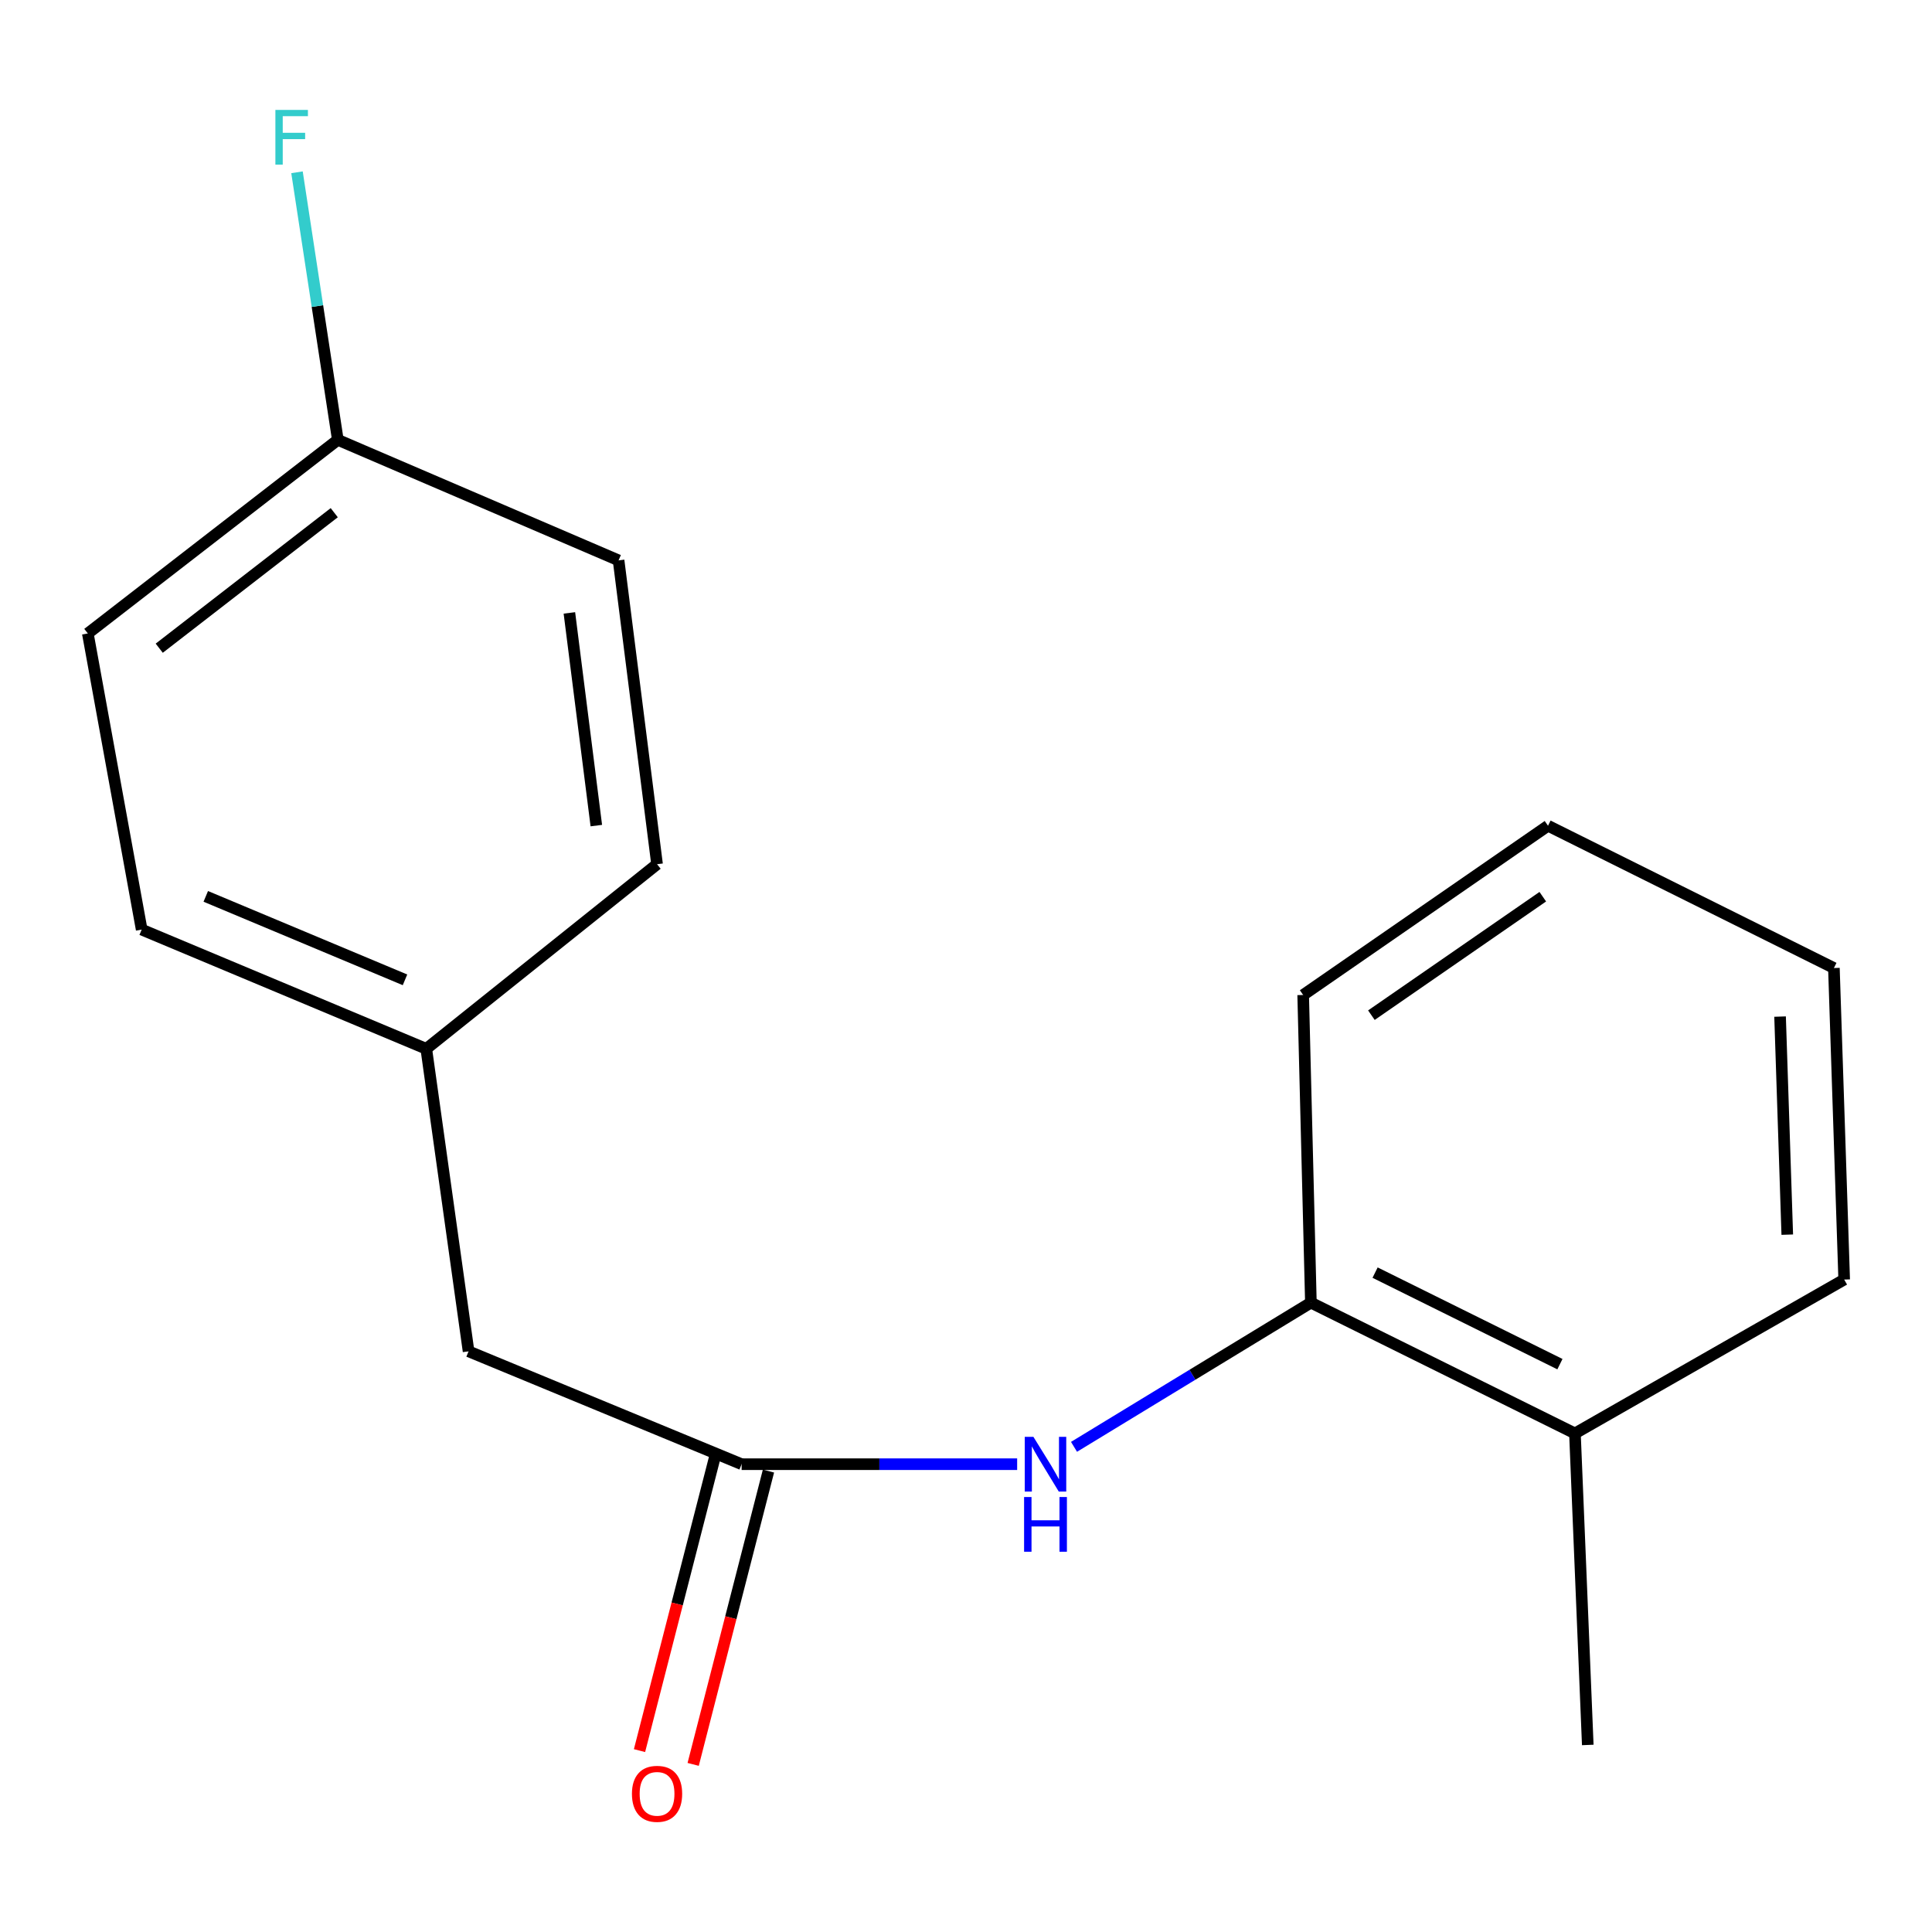<?xml version='1.0' encoding='iso-8859-1'?>
<svg version='1.1' baseProfile='full'
              xmlns='http://www.w3.org/2000/svg'
                      xmlns:rdkit='http://www.rdkit.org/xml'
                      xmlns:xlink='http://www.w3.org/1999/xlink'
                  xml:space='preserve'
width='1000px' height='1000px' viewBox='0 0 1000 1000'>
<!-- END OF HEADER -->
<rect style='opacity:1.0;fill:#FFFFFF;stroke:none' width='1000' height='1000' x='0' y='0'> </rect>
<path class='bond-0' d='M 383.867,757.865 L 455.172,757.865' style='fill:none;fill-rule:evenodd;stroke:#000000;stroke-width:6px;stroke-linecap:butt;stroke-linejoin:miter;stroke-opacity:1' />
<path class='bond-0' d='M 455.172,757.865 L 526.476,757.865' style='fill:none;fill-rule:evenodd;stroke:#0000FF;stroke-width:6px;stroke-linecap:butt;stroke-linejoin:miter;stroke-opacity:1' />
<path class='bond-2' d='M 369.979,754.3 L 350.494,830.208' style='fill:none;fill-rule:evenodd;stroke:#000000;stroke-width:6px;stroke-linecap:butt;stroke-linejoin:miter;stroke-opacity:1' />
<path class='bond-2' d='M 350.494,830.208 L 331.008,906.115' style='fill:none;fill-rule:evenodd;stroke:#FF0000;stroke-width:6px;stroke-linecap:butt;stroke-linejoin:miter;stroke-opacity:1' />
<path class='bond-2' d='M 397.754,761.43 L 378.268,837.338' style='fill:none;fill-rule:evenodd;stroke:#000000;stroke-width:6px;stroke-linecap:butt;stroke-linejoin:miter;stroke-opacity:1' />
<path class='bond-2' d='M 378.268,837.338 L 358.783,913.245' style='fill:none;fill-rule:evenodd;stroke:#FF0000;stroke-width:6px;stroke-linecap:butt;stroke-linejoin:miter;stroke-opacity:1' />
<path class='bond-4' d='M 383.867,757.865 L 242.531,699.448' style='fill:none;fill-rule:evenodd;stroke:#000000;stroke-width:6px;stroke-linecap:butt;stroke-linejoin:miter;stroke-opacity:1' />
<path class='bond-1' d='M 555.909,748.88 L 617.213,711.563' style='fill:none;fill-rule:evenodd;stroke:#0000FF;stroke-width:6px;stroke-linecap:butt;stroke-linejoin:miter;stroke-opacity:1' />
<path class='bond-1' d='M 617.213,711.563 L 678.517,674.246' style='fill:none;fill-rule:evenodd;stroke:#000000;stroke-width:6px;stroke-linecap:butt;stroke-linejoin:miter;stroke-opacity:1' />
<path class='bond-3' d='M 678.517,674.246 L 815.185,741.935' style='fill:none;fill-rule:evenodd;stroke:#000000;stroke-width:6px;stroke-linecap:butt;stroke-linejoin:miter;stroke-opacity:1' />
<path class='bond-3' d='M 711.744,658.703 L 807.412,706.086' style='fill:none;fill-rule:evenodd;stroke:#000000;stroke-width:6px;stroke-linecap:butt;stroke-linejoin:miter;stroke-opacity:1' />
<path class='bond-12' d='M 678.517,674.246 L 674.519,515.005' style='fill:none;fill-rule:evenodd;stroke:#000000;stroke-width:6px;stroke-linecap:butt;stroke-linejoin:miter;stroke-opacity:1' />
<path class='bond-13' d='M 815.185,741.935 L 821.828,903.184' style='fill:none;fill-rule:evenodd;stroke:#000000;stroke-width:6px;stroke-linecap:butt;stroke-linejoin:miter;stroke-opacity:1' />
<path class='bond-14' d='M 815.185,741.935 L 954.545,662.298' style='fill:none;fill-rule:evenodd;stroke:#000000;stroke-width:6px;stroke-linecap:butt;stroke-linejoin:miter;stroke-opacity:1' />
<path class='bond-5' d='M 242.531,699.448 L 220.642,542.867' style='fill:none;fill-rule:evenodd;stroke:#000000;stroke-width:6px;stroke-linecap:butt;stroke-linejoin:miter;stroke-opacity:1' />
<path class='bond-10' d='M 220.642,542.867 L 340.089,447.316' style='fill:none;fill-rule:evenodd;stroke:#000000;stroke-width:6px;stroke-linecap:butt;stroke-linejoin:miter;stroke-opacity:1' />
<path class='bond-11' d='M 220.642,542.867 L 73.333,481.152' style='fill:none;fill-rule:evenodd;stroke:#000000;stroke-width:6px;stroke-linecap:butt;stroke-linejoin:miter;stroke-opacity:1' />
<path class='bond-11' d='M 209.626,507.162 L 106.51,463.962' style='fill:none;fill-rule:evenodd;stroke:#000000;stroke-width:6px;stroke-linecap:butt;stroke-linejoin:miter;stroke-opacity:1' />
<path class='bond-6' d='M 174.858,227.666 L 45.455,327.869' style='fill:none;fill-rule:evenodd;stroke:#000000;stroke-width:6px;stroke-linecap:butt;stroke-linejoin:miter;stroke-opacity:1' />
<path class='bond-6' d='M 173.004,265.369 L 82.421,335.511' style='fill:none;fill-rule:evenodd;stroke:#000000;stroke-width:6px;stroke-linecap:butt;stroke-linejoin:miter;stroke-opacity:1' />
<path class='bond-7' d='M 174.858,227.666 L 164.293,158.42' style='fill:none;fill-rule:evenodd;stroke:#000000;stroke-width:6px;stroke-linecap:butt;stroke-linejoin:miter;stroke-opacity:1' />
<path class='bond-7' d='M 164.293,158.42 L 153.727,89.174' style='fill:none;fill-rule:evenodd;stroke:#33CCCC;stroke-width:6px;stroke-linecap:butt;stroke-linejoin:miter;stroke-opacity:1' />
<path class='bond-17' d='M 174.858,227.666 L 320.176,290.05' style='fill:none;fill-rule:evenodd;stroke:#000000;stroke-width:6px;stroke-linecap:butt;stroke-linejoin:miter;stroke-opacity:1' />
<path class='bond-8' d='M 320.176,290.05 L 340.089,447.316' style='fill:none;fill-rule:evenodd;stroke:#000000;stroke-width:6px;stroke-linecap:butt;stroke-linejoin:miter;stroke-opacity:1' />
<path class='bond-8' d='M 294.716,317.242 L 308.655,427.328' style='fill:none;fill-rule:evenodd;stroke:#000000;stroke-width:6px;stroke-linecap:butt;stroke-linejoin:miter;stroke-opacity:1' />
<path class='bond-9' d='M 45.455,327.869 L 73.333,481.152' style='fill:none;fill-rule:evenodd;stroke:#000000;stroke-width:6px;stroke-linecap:butt;stroke-linejoin:miter;stroke-opacity:1' />
<path class='bond-15' d='M 674.519,515.005 L 801.246,427.403' style='fill:none;fill-rule:evenodd;stroke:#000000;stroke-width:6px;stroke-linecap:butt;stroke-linejoin:miter;stroke-opacity:1' />
<path class='bond-15' d='M 709.833,525.452 L 798.542,464.131' style='fill:none;fill-rule:evenodd;stroke:#000000;stroke-width:6px;stroke-linecap:butt;stroke-linejoin:miter;stroke-opacity:1' />
<path class='bond-18' d='M 954.545,662.298 L 949.225,501.05' style='fill:none;fill-rule:evenodd;stroke:#000000;stroke-width:6px;stroke-linecap:butt;stroke-linejoin:miter;stroke-opacity:1' />
<path class='bond-18' d='M 925.088,639.057 L 921.363,526.182' style='fill:none;fill-rule:evenodd;stroke:#000000;stroke-width:6px;stroke-linecap:butt;stroke-linejoin:miter;stroke-opacity:1' />
<path class='bond-16' d='M 801.246,427.403 L 949.225,501.05' style='fill:none;fill-rule:evenodd;stroke:#000000;stroke-width:6px;stroke-linecap:butt;stroke-linejoin:miter;stroke-opacity:1' />
<path  class='atom-1' d='M 534.889 743.705
L 544.169 758.705
Q 545.089 760.185, 546.569 762.865
Q 548.049 765.545, 548.129 765.705
L 548.129 743.705
L 551.889 743.705
L 551.889 772.025
L 548.009 772.025
L 538.049 755.625
Q 536.889 753.705, 535.649 751.505
Q 534.449 749.305, 534.089 748.625
L 534.089 772.025
L 530.409 772.025
L 530.409 743.705
L 534.889 743.705
' fill='#0000FF'/>
<path  class='atom-1' d='M 530.069 774.857
L 533.909 774.857
L 533.909 786.897
L 548.389 786.897
L 548.389 774.857
L 552.229 774.857
L 552.229 803.177
L 548.389 803.177
L 548.389 790.097
L 533.909 790.097
L 533.909 803.177
L 530.069 803.177
L 530.069 774.857
' fill='#0000FF'/>
<path  class='atom-3' d='M 327.089 928.482
Q 327.089 921.682, 330.449 917.882
Q 333.809 914.082, 340.089 914.082
Q 346.369 914.082, 349.729 917.882
Q 353.089 921.682, 353.089 928.482
Q 353.089 935.362, 349.689 939.282
Q 346.289 943.162, 340.089 943.162
Q 333.849 943.162, 330.449 939.282
Q 327.089 935.402, 327.089 928.482
M 340.089 939.962
Q 344.409 939.962, 346.729 937.082
Q 349.089 934.162, 349.089 928.482
Q 349.089 922.922, 346.729 920.122
Q 344.409 917.282, 340.089 917.282
Q 335.769 917.282, 333.409 920.082
Q 331.089 922.882, 331.089 928.482
Q 331.089 934.202, 333.409 937.082
Q 335.769 939.962, 340.089 939.962
' fill='#FF0000'/>
<path  class='atom-8' d='M 142.542 56.893
L 159.382 56.893
L 159.382 60.133
L 146.342 60.133
L 146.342 68.733
L 157.942 68.733
L 157.942 72.013
L 146.342 72.013
L 146.342 85.213
L 142.542 85.213
L 142.542 56.893
' fill='#33CCCC'/>
</svg>
